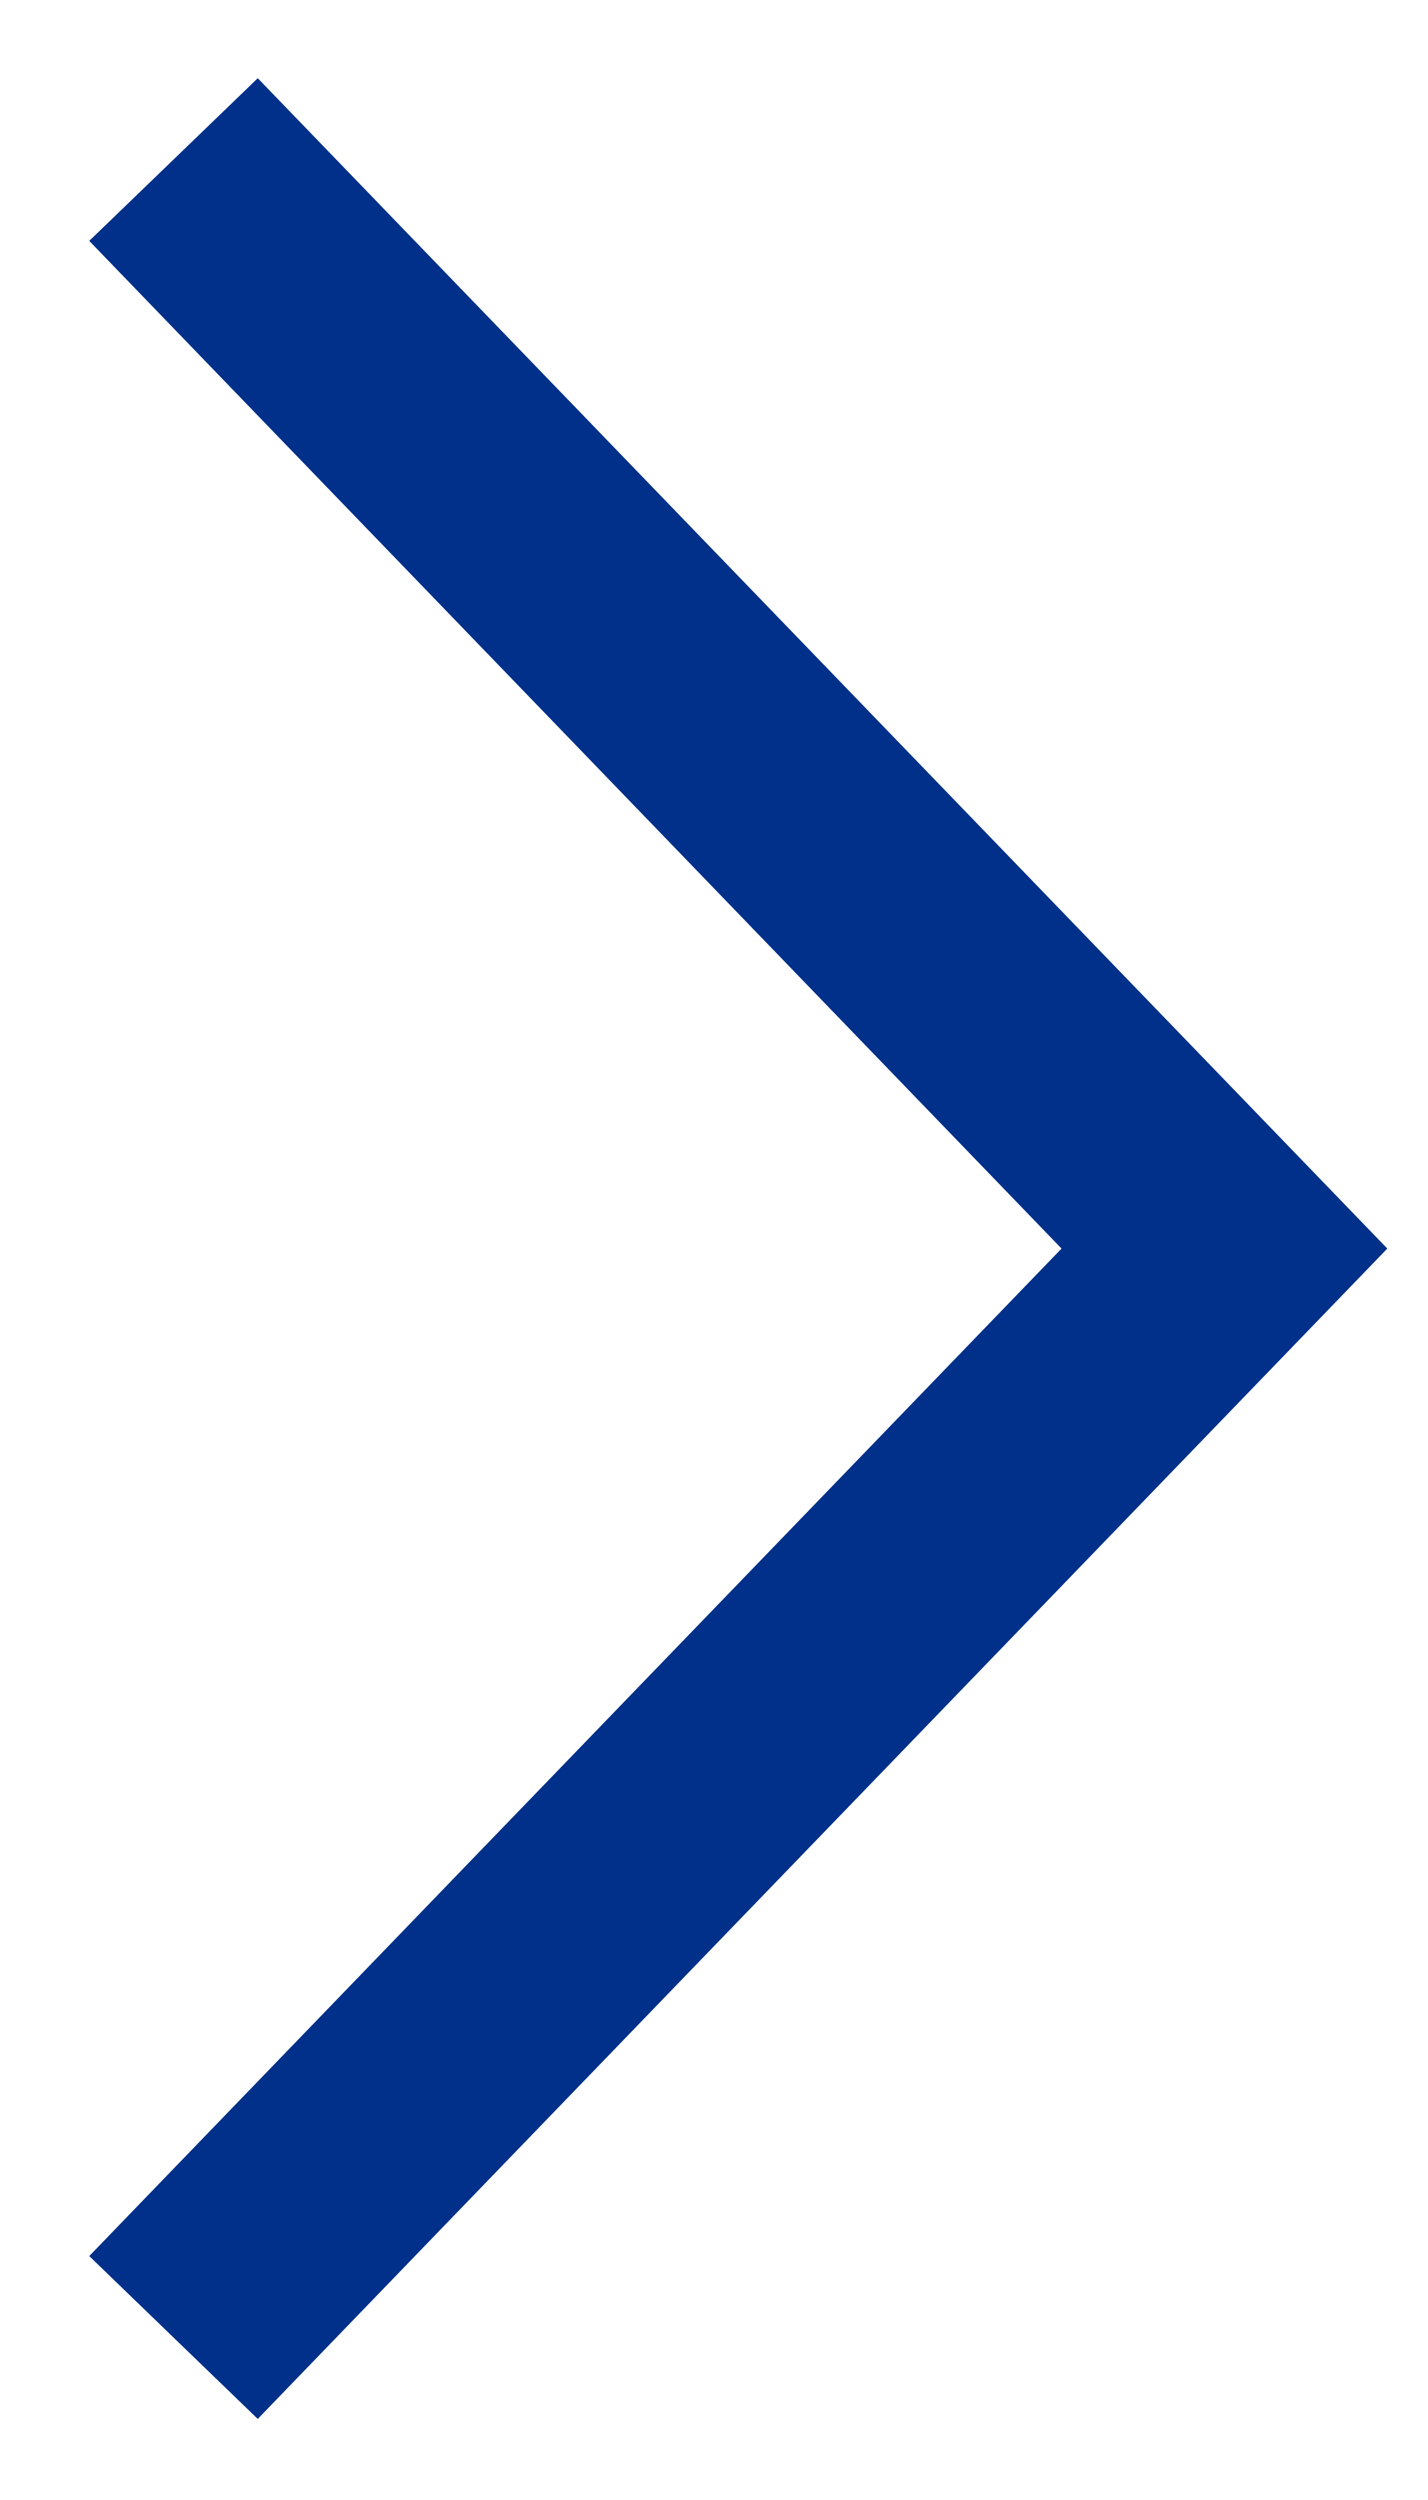 <svg width="8" height="14" viewBox="0 0 8 14" fill="none" xmlns="http://www.w3.org/2000/svg">
<path fill-rule="evenodd" clip-rule="evenodd" d="M1.444 0.438L0.5 1.349L5.947 6.992L0.5 12.634L1.444 13.546L7.772 6.992L1.444 0.438Z" fill="#003089"/>
</svg>
